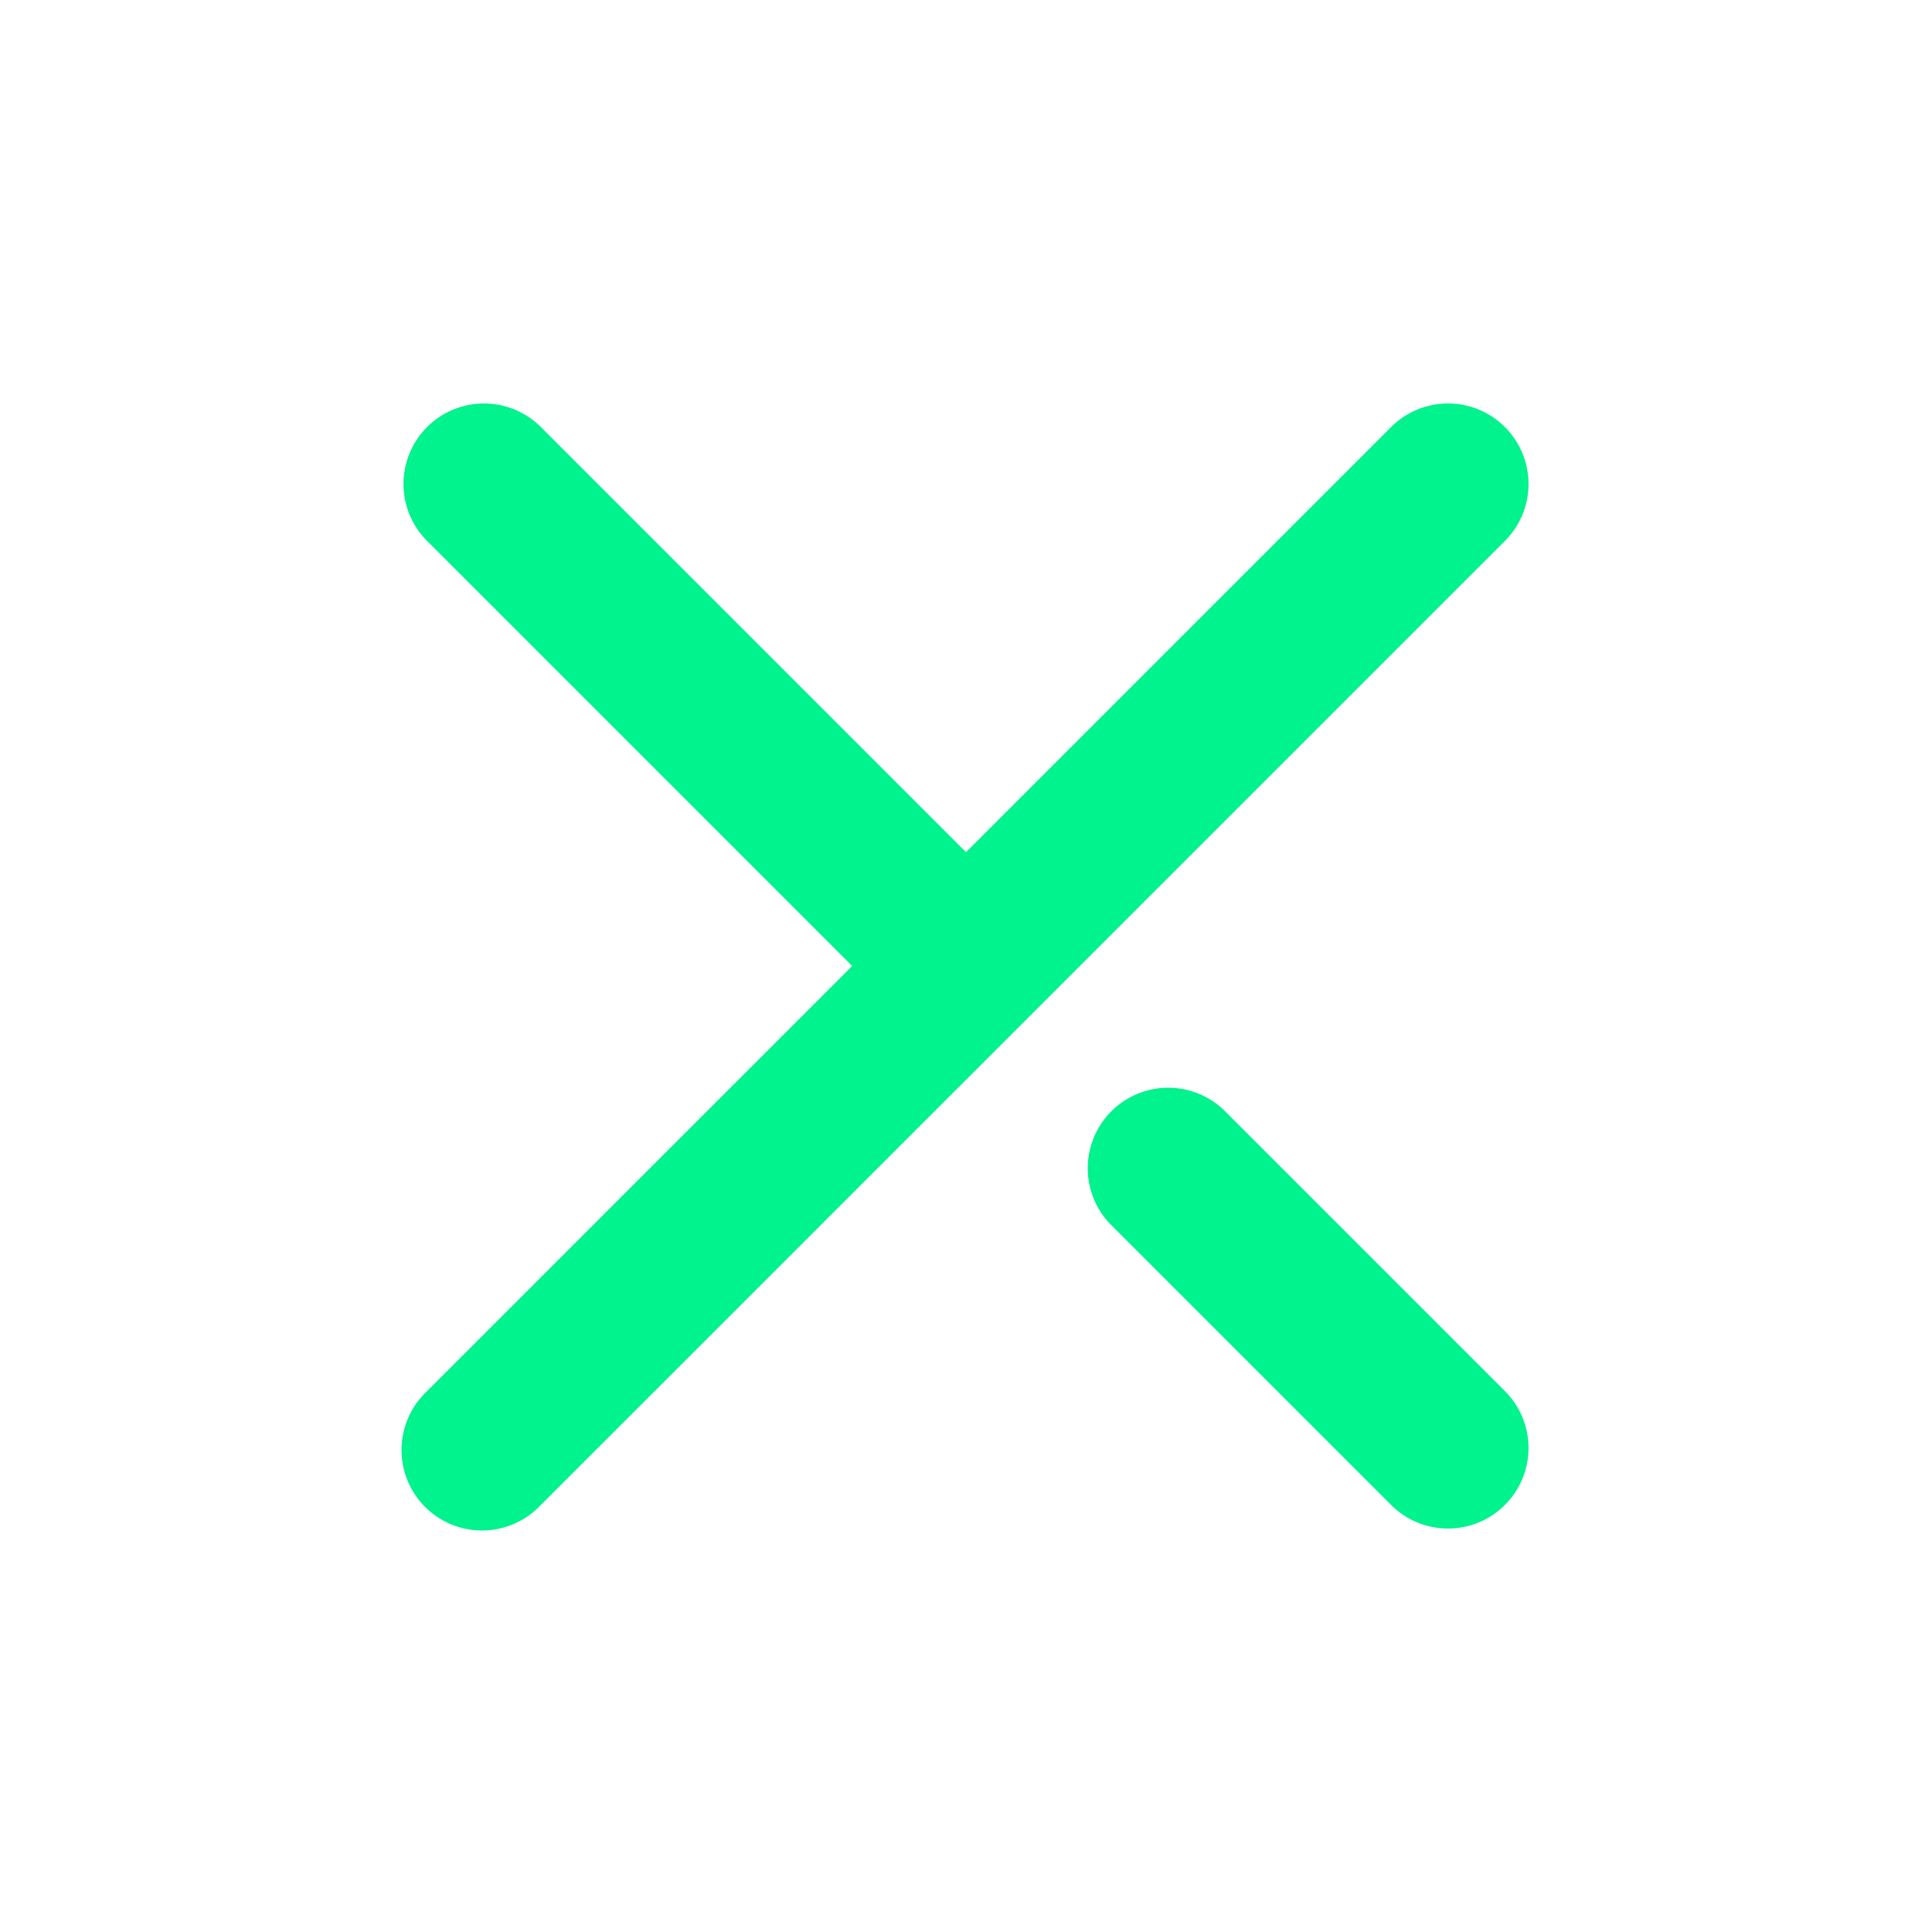 <svg width="24" height="24" xmlns="http://www.w3.org/2000/svg"><path d="M12 10.586l5.293-5.293a1 1 0 011.414 1.414l-12 12a1 1 0 11-1.414-1.414L10.586 12 5.293 6.707a1 1 0 011.414-1.414L12 10.586zm1.793 4.621a1 1 0 011.414-1.414l3.5 3.5a1 1 0 01-1.414 1.414l-3.5-3.5z" fill="#00F38C" fill-rule="nonzero"/></svg>